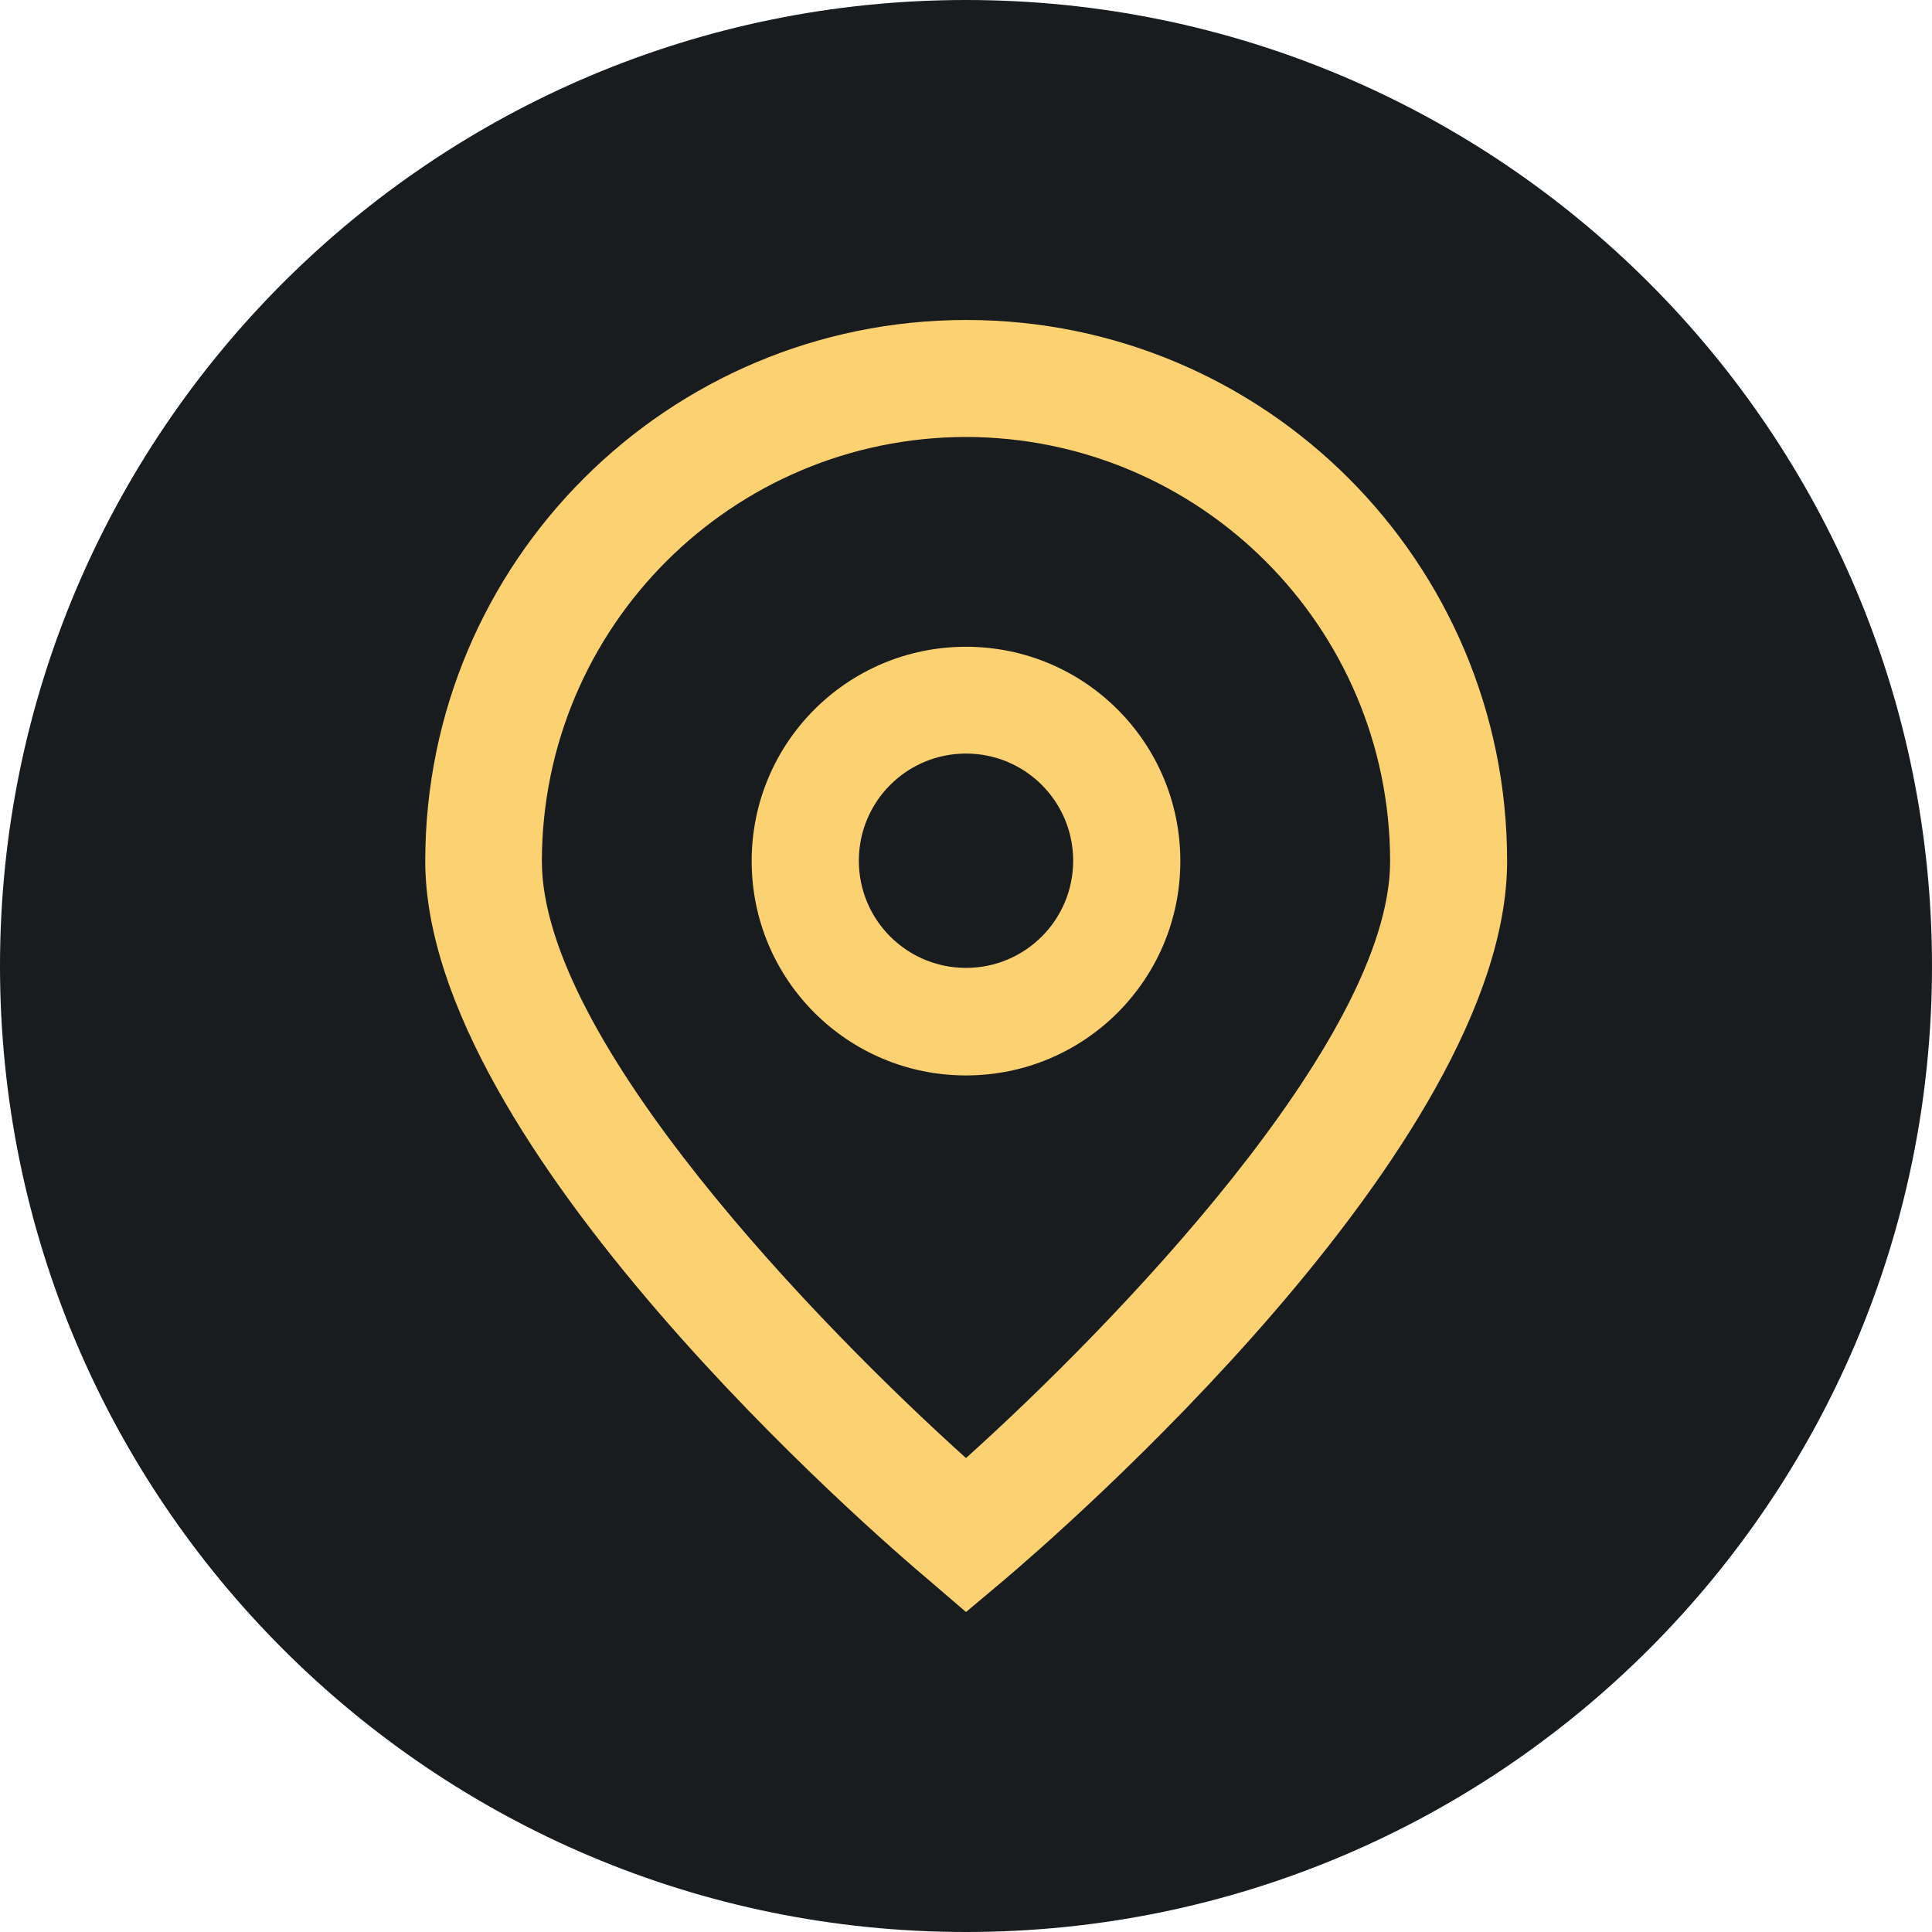 <?xml version="1.0" encoding="UTF-8"?> <svg xmlns="http://www.w3.org/2000/svg" xmlns:xlink="http://www.w3.org/1999/xlink" version="1.1" id="Layer_1" x="0px" y="0px" viewBox="0 0 512 512" style="enable-background:new 0 0 512 512;" xml:space="preserve"> <style type="text/css"> .st0{fill:#191C1F;} .st1{fill:#FCD172;} </style> <path class="st0" d="M256,0C114.6,0,0,114.6,0,256s114.6,256,256,256s256-114.6,256-256S397.4,0,256,0z"></path> <g id="_01_align_center"> <path class="st1" d="M256,427.2l-9.9-8.5c-13.7-11.5-133.4-114.9-133.4-190.5c0-79.2,64.2-143.4,143.4-143.4S399.4,149,399.4,228.2 c0,75.6-119.7,179-133.4,190.6L256,427.2z M256,115.8c-62,0.1-112.3,50.3-112.4,112.4c0,47.5,73.7,123.4,112.4,158.2 c38.7-34.8,112.4-110.7,112.4-158.2C368.3,166.1,318,115.9,256,115.8z"></path> <path class="st1" d="M256,285c-31.4,0-56.8-25.4-56.8-56.8s25.4-56.8,56.8-56.8s56.8,25.4,56.8,56.8S287.4,285,256,285z M256,199.7 c-15.7,0-28.4,12.7-28.4,28.4s12.7,28.4,28.4,28.4s28.4-12.7,28.4-28.4S271.7,199.7,256,199.7z"></path> </g> </svg> 